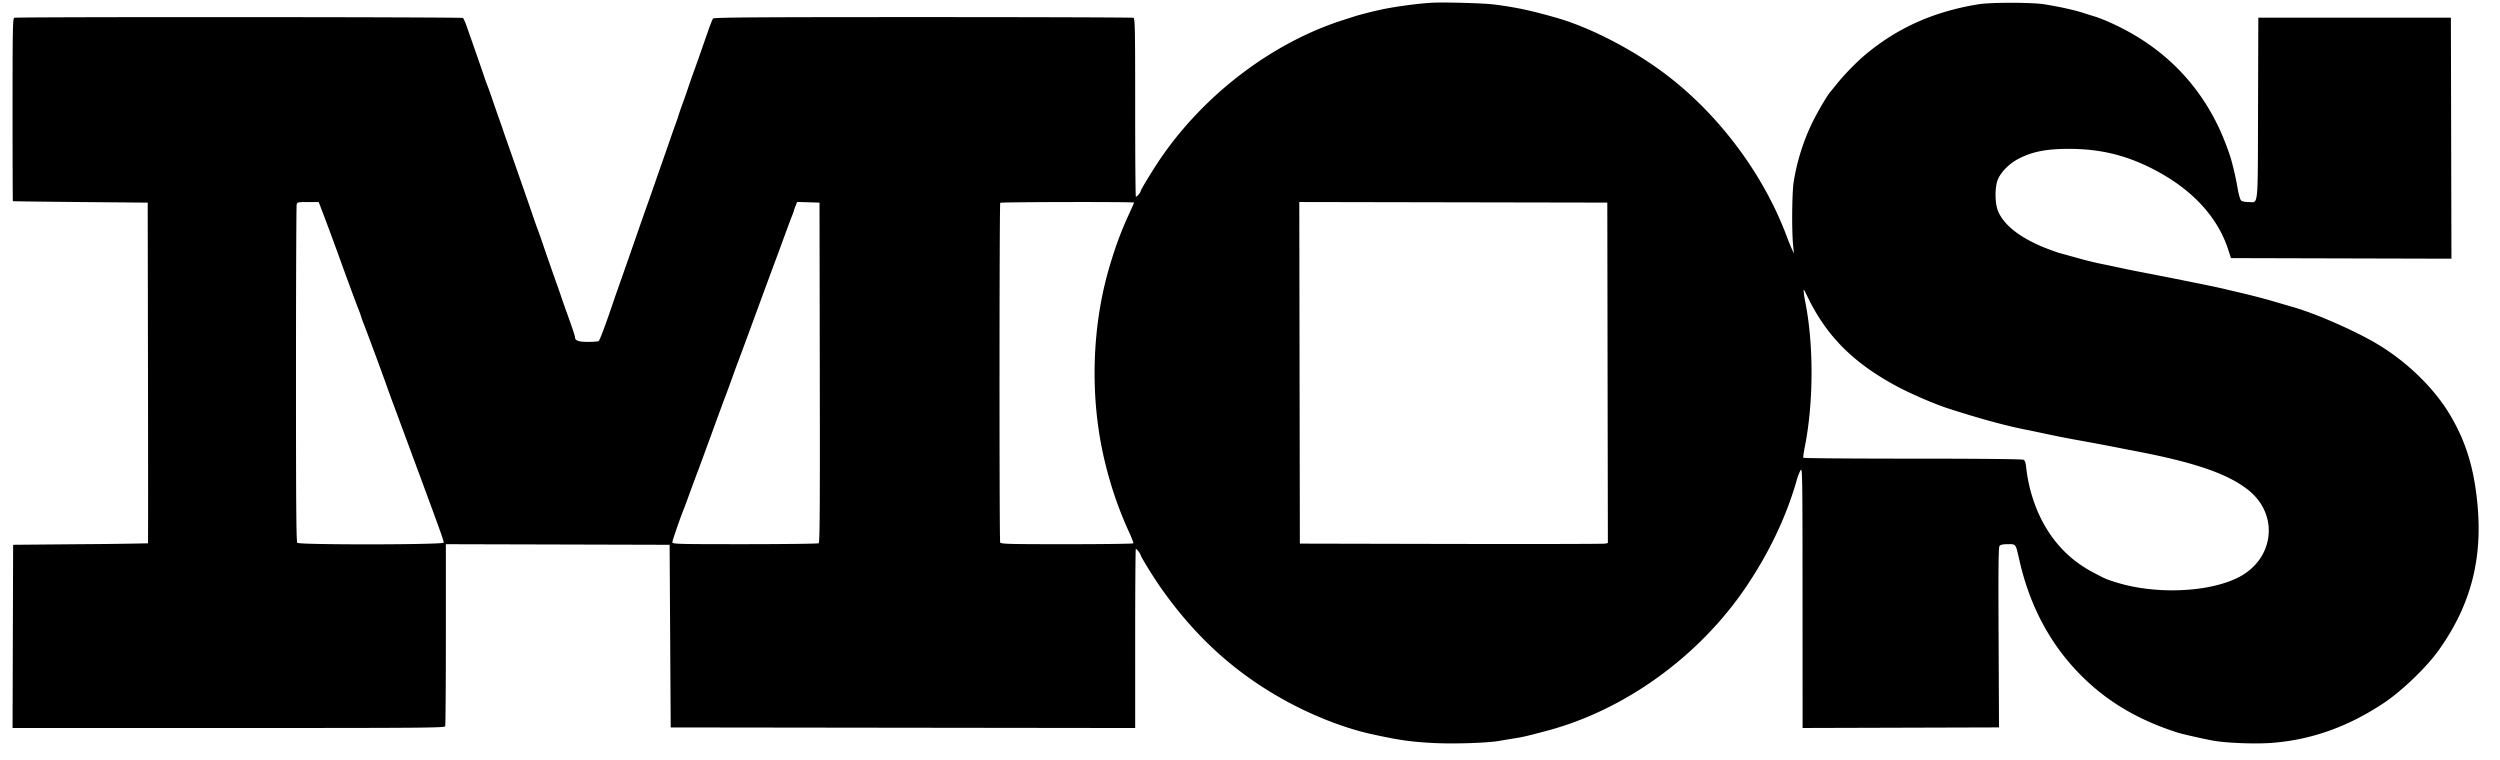 <?xml version="1.0" encoding="UTF-8"?> <svg xmlns="http://www.w3.org/2000/svg" width="125" height="38" viewBox="0 0 127 39" alt="logo"><path fill-rule="evenodd" d="M72.852.14c-.758.04-2.079.222-2.752.382a20 20 0 0 0-1.179.3l-.645.208c-3.606 1.152-7.072 3.772-9.333 7.054-.371.539-1.055 1.656-1.055 1.724 0 .075-.21.317-.245.28-.02-.02-.035-2.085-.035-4.588 0-4.095-.01-4.555-.09-4.587-.048-.02-4.909-.036-10.8-.036-8.504 0-10.725.015-10.772.074-.032.04-.15.341-.264.667-.435 1.25-.605 1.733-.731 2.076-.072.196-.198.557-.28.801-.081.245-.208.605-.28.801-.074.196-.17.476-.216.623a8 8 0 0 1-.14.415c-.032.082-.146.402-.253.712s-.326.937-.486 1.394-.379 1.084-.486 1.394c-.108.31-.23.657-.272.771s-.164.461-.272.771a743 743 0 0 1-1.244 3.56c-.042.113-.139.394-.216.622-.378 1.12-.672 1.902-.73 1.942-.036.024-.284.044-.552.044-.489.001-.664-.066-.664-.255 0-.06-.194-.632-.477-1.405a40 40 0 0 1-.227-.652 31 31 0 0 0-.196-.564c-.066-.175-.603-1.715-.765-2.194-.077-.229-.16-.47-.185-.534-.123-.324-.23-.624-.328-.92-.06-.18-.291-.846-.514-1.483l-.539-1.542c-.073-.212-.2-.572-.28-.8a25 25 0 0 1-.195-.564 24 24 0 0 0-.197-.564 76 76 0 0 1-.34-.979 16 16 0 0 0-.244-.682c-.028-.065-.12-.319-.202-.563-.082-.245-.271-.792-.42-1.216l-.425-1.216c-.085-.245-.182-.465-.216-.489C23.037.87.218.861.09.912.01.946 0 1.417 0 5.63c0 2.573.007 4.686.015 4.693.007.008 1.568.028 3.467.045l3.453.03.014 8.735c.008 4.804.008 8.74 0 8.748a226 226 0 0 1-3.467.045l-3.453.03-.015 4.702-.014 4.7h11.083c10.055 0 11.087-.008 11.118-.093.019-.052.034-2.174.034-4.716v-4.623l5.741.015 5.741.016.028 4.686.028 4.686 11.917.015 11.918.015V32.76c0-2.528.015-4.597.033-4.597.044 0 .243.255.245.314.004.085.688 1.192 1.079 1.744 1.797 2.538 3.872 4.397 6.475 5.8 1.421.765 2.954 1.354 4.295 1.65 1.39.307 2.014.397 3.193.458 1.045.054 2.777-.003 3.377-.112.17-.03.51-.088.758-.126.453-.072.584-.102 1.656-.386 4.02-1.062 7.854-3.837 10.266-7.43 1.18-1.758 2.054-3.608 2.574-5.445.056-.197.145-.424.197-.504.09-.137.096.235.098 6.544l.003 6.688 5.04-.015 5.039-.015-.021-4.612c-.017-3.62-.006-4.631.049-4.701.049-.062.178-.09.429-.09.419 0 .397-.03.584.802.52 2.303 1.527 4.228 3.029 5.788 1.369 1.422 2.983 2.398 5.082 3.075.238.077 1.386.337 1.853.42.664.118 2.105.175 2.932.116 2.05-.145 3.953-.816 5.802-2.046.935-.621 2.2-1.836 2.823-2.712 1.665-2.336 2.281-4.729 1.974-7.657-.184-1.756-.586-3.046-1.361-4.37-.819-1.398-2.207-2.756-3.776-3.694-1.118-.668-3.173-1.569-4.296-1.883l-.758-.223c-.667-.199-1.299-.365-2.077-.546l-.758-.179c-.124-.03-.427-.097-.674-.147-.247-.051-.575-.12-.73-.15a326 326 0 0 0-2.976-.588 56 56 0 0 1-.926-.19c-.324-.07-.691-.147-.814-.171a18 18 0 0 1-1.46-.358l-.842-.233c-.16-.044-.712-.25-.955-.355-1.142-.5-1.869-1.09-2.169-1.757-.184-.412-.19-1.292-.011-1.686.18-.393.604-.809 1.068-1.044.705-.36 1.418-.498 2.565-.498 1.599 0 2.92.318 4.331 1.043 1.964 1.009 3.288 2.425 3.838 4.107l.149.456 5.657.015 5.656.015-.014-6.184-.014-6.185h-9.882l-.014 4.657c-.016 5.269.031 4.805-.492 4.805-.158 0-.326-.034-.373-.074-.05-.043-.128-.312-.185-.638a15 15 0 0 0-.31-1.394c-.094-.372-.412-1.207-.655-1.72-1.167-2.457-3.054-4.271-5.624-5.406a8 8 0 0 0-.657-.263 31 31 0 0 1-.646-.202c-.498-.16-1.21-.318-2.021-.45-.63-.102-2.744-.104-3.369-.004-2.298.37-4.184 1.212-5.84 2.606-.439.37-1.043.988-1.403 1.434-.17.211-.34.418-.376.46-.174.199-.717 1.134-.963 1.658A11 11 0 0 0 91.4 9.33c-.085.523-.105 2.423-.034 3.203l.044.474-.108-.237c-.06-.13-.178-.424-.263-.652-1.245-3.321-3.664-6.485-6.538-8.55-1.645-1.181-3.687-2.207-5.306-2.665C77.872.528 77.152.375 76.024.23c-.51-.066-2.522-.123-3.172-.09m-57 10.599c.2.518.717 1.912.983 2.654.307.857.844 2.305.934 2.521.04.098.092.245.115.326.022.082.075.229.116.327.083.192 1.054 2.813 1.187 3.203.044.13.214.597.378 1.038 2.459 6.634 2.558 6.906 2.558 7.038 0 .111-7.408.12-7.513.009-.052-.055-.067-2.055-.066-8.646 0-4.716.016-8.634.034-8.708.032-.127.061-.133.583-.133h.548zm25.571 8.374c.012 6.934 0 8.726-.056 8.764-.038.026-1.744.047-3.79.048-3.505 0-3.72-.005-3.72-.103 0-.084.417-1.284.613-1.765.026-.065.111-.292.188-.504.214-.59.44-1.203.493-1.335.06-.153.328-.881.893-2.431.25-.686.476-1.3.503-1.365.056-.137.274-.73.457-1.245a24 24 0 0 1 .196-.534c.038-.098.138-.365.222-.594l.209-.563c.03-.082.38-1.03.774-2.106a454 454 0 0 1 .9-2.432l.484-1.32c.081-.22.182-.484.224-.587s.077-.2.077-.215c0-.016.038-.126.085-.245l.086-.217.574.016.574.017zm16.128-8.718c0 .016-.108.262-.241.55-.417.898-.707 1.677-1.03 2.774-.899 3.045-1 6.617-.279 9.758.317 1.377.734 2.61 1.3 3.843.13.285.225.537.212.561s-1.549.045-3.412.045c-3.037 0-3.391-.01-3.422-.094-.046-.129-.043-17.375.004-17.425.041-.044 6.868-.056 6.868-.012m24.298 8.736.015 8.733-.127.032c-.07.018-3.626.025-7.903.017l-7.776-.017-.015-8.764-.014-8.765 7.903.015 7.903.015zm10.292-3.84c.956 1.952 2.297 3.302 4.454 4.48.743.407 1.993.95 2.735 1.19q2.511.81 4.094 1.11c.077.015.405.084.73.153.895.192 1.041.22 2.47.48.356.064 1.203.226 1.572.3.139.028.48.094.758.147 3.051.584 4.738 1.168 5.781 2.001 1.598 1.278 1.318 3.571-.548 4.495-1.538.762-4.255.864-6.247.235-.516-.163-.528-.168-1.164-.502-1.252-.658-2.177-1.648-2.792-2.989a8 8 0 0 1-.646-2.337c-.03-.299-.066-.417-.142-.46-.064-.036-2.182-.058-5.689-.058-3.073 0-5.599-.02-5.613-.045s.021-.285.08-.578c.447-2.253.457-5.209.025-7.395-.08-.41-.11-.693-.066-.637.011.014.105.198.208.41" clip-rule="evenodd"></path></svg> 
